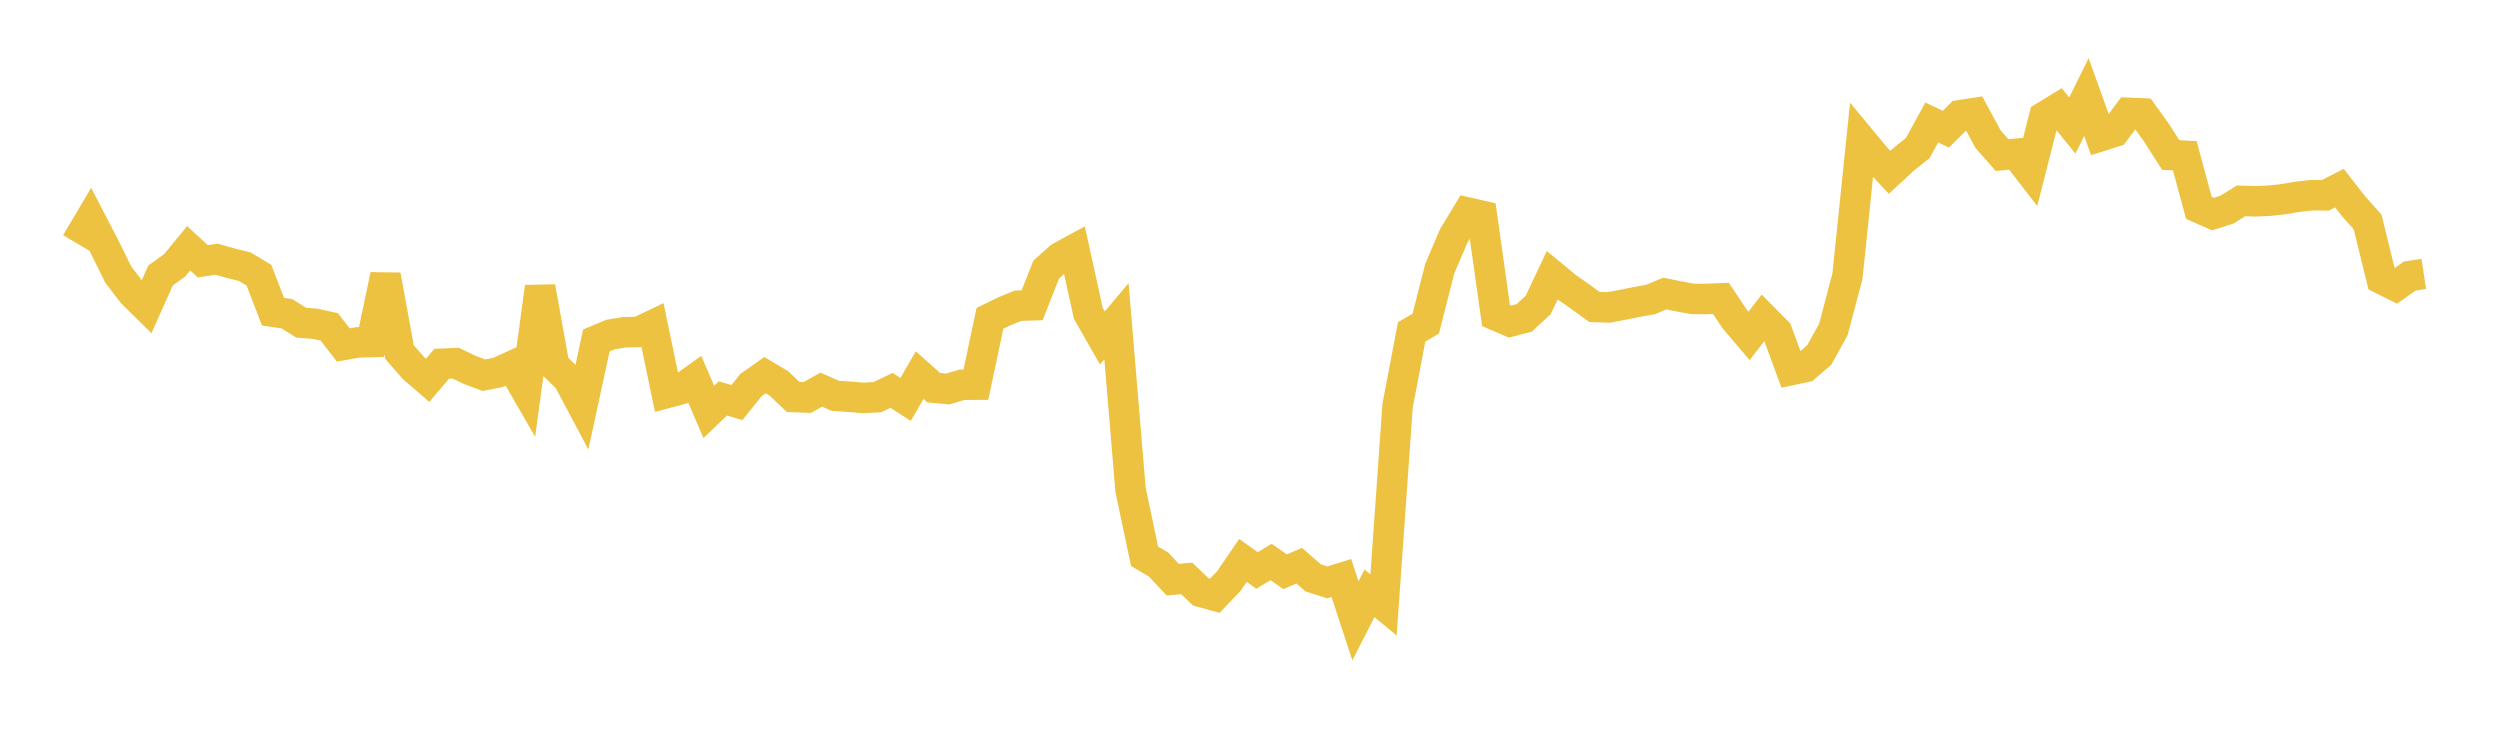 <svg width="164" height="48" xmlns="http://www.w3.org/2000/svg" xmlns:xlink="http://www.w3.org/1999/xlink"><path fill="none" stroke="rgb(237,194,64)" stroke-width="2" d="M5,15.937L5.922,14.381L6.844,16.16L7.766,18.026L8.689,19.226L9.611,20.136L10.533,18.069L11.455,17.407L12.377,16.285L13.299,17.139L14.222,17.006L15.144,17.269L16.066,17.5L16.988,18.053L17.91,20.449L18.832,20.584L19.754,21.167L20.677,21.241L21.599,21.444L22.521,22.63L23.443,22.464L24.365,22.438L25.287,18.056L26.21,23.104L27.132,24.153L28.054,24.95L28.976,23.861L29.898,23.826L30.82,24.269L31.743,24.612L32.665,24.434L33.587,24.012L34.509,25.616L35.431,18.824L36.353,23.96L37.275,24.867L38.198,26.604L39.12,22.335L40.042,21.948L40.964,21.795L41.886,21.776L42.808,21.337L43.731,25.784L44.653,25.537L45.575,24.879L46.497,27.017L47.419,26.136L48.341,26.409L49.263,25.262L50.186,24.61L51.108,25.16L52.03,26.043L52.952,26.077L53.874,25.56L54.796,25.967L55.719,26.027L56.641,26.103L57.563,26.054L58.485,25.608L59.407,26.204L60.329,24.609L61.251,25.432L62.174,25.518L63.096,25.242L64.018,25.235L64.94,20.882L65.862,20.43L66.784,20.055L67.707,20.027L68.629,17.689L69.551,16.864L70.473,16.362L71.395,20.56L72.317,22.17L73.24,21.072L74.162,32.118L75.084,36.494L76.006,37.037L76.928,38.024L77.85,37.945L78.772,38.827L79.695,39.081L80.617,38.111L81.539,36.762L82.461,37.426L83.383,36.864L84.305,37.508L85.228,37.109L86.15,37.911L87.072,38.204L87.994,37.918L88.916,40.729L89.838,38.924L90.76,39.684L91.683,26.604L92.605,21.77L93.527,21.233L94.449,17.62L95.371,15.464L96.293,13.945L97.216,14.157L98.138,20.697L99.06,21.094L99.982,20.857L100.904,20.009L101.826,18.057L102.749,18.821L103.671,19.466L104.593,20.135L105.515,20.167L106.437,19.999L107.359,19.811L108.281,19.646L109.204,19.256L110.126,19.441L111.048,19.611L111.97,19.611L112.892,19.573L113.814,20.953L114.737,22.037L115.659,20.839L116.581,21.769L117.503,24.275L118.425,24.079L119.347,23.281L120.269,21.612L121.192,18.125L122.114,9.206L123.036,10.319L123.958,11.303L124.88,10.449L125.802,9.715L126.725,8.034L127.647,8.475L128.569,7.562L129.491,7.419L130.413,9.125L131.335,10.174L132.257,10.087L133.18,11.28L134.102,7.658L135.024,7.094L135.946,8.235L136.868,6.369L137.79,8.934L138.713,8.641L139.635,7.402L140.557,7.441L141.479,8.725L142.401,10.17L143.323,10.22L144.246,13.637L145.168,14.044L146.09,13.751L147.012,13.175L147.934,13.206L148.856,13.168L149.778,13.068L150.701,12.911L151.623,12.806L152.545,12.814L153.467,12.343L154.389,13.524L155.311,14.551L156.234,18.298L157.156,18.761L158.078,18.109L159,17.969"></path></svg>